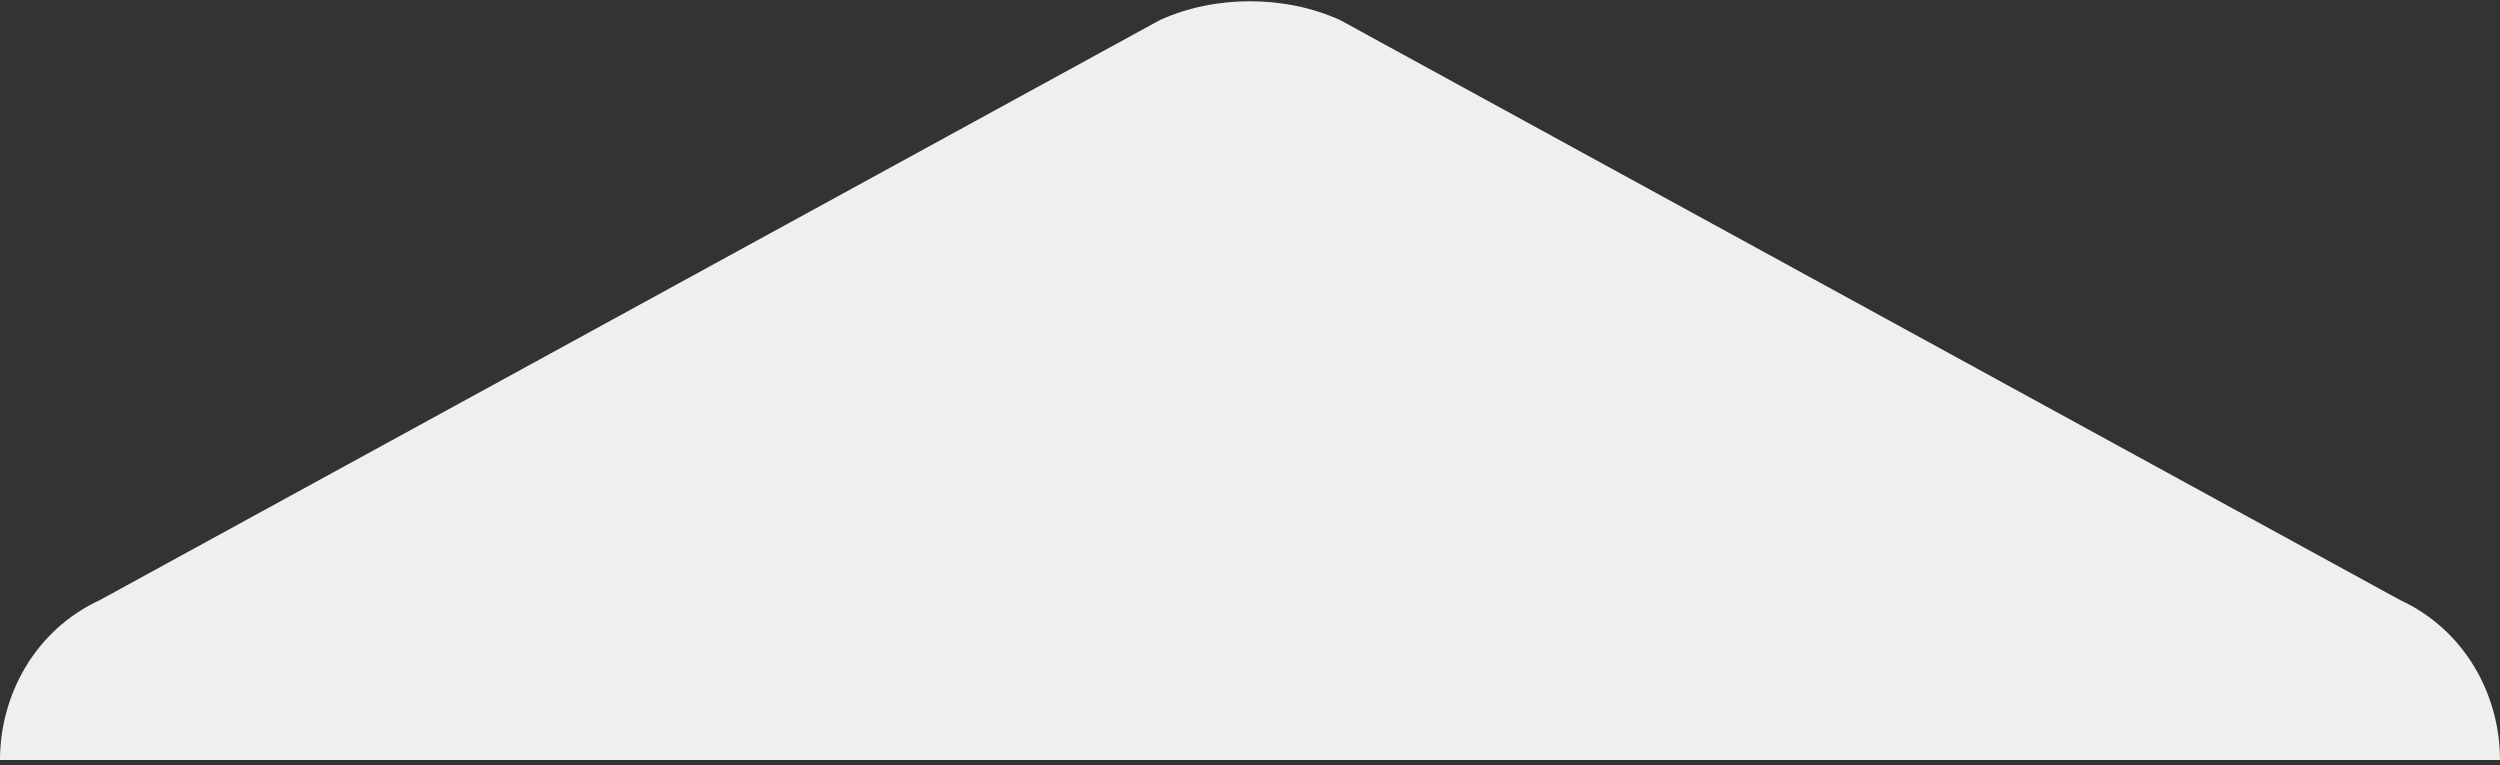 <svg width="500" height="153" fill="none" xmlns="http://www.w3.org/2000/svg"><rect width="100%" height="100%" fill="#333333" stroke="none"/><path d="M480 120L268 4c-11-5-25-5-36 0L20 120c-13 6-20 19-20 32h500c0-13-7-26-20-32z" fill="#EFEFEF"/></svg>
